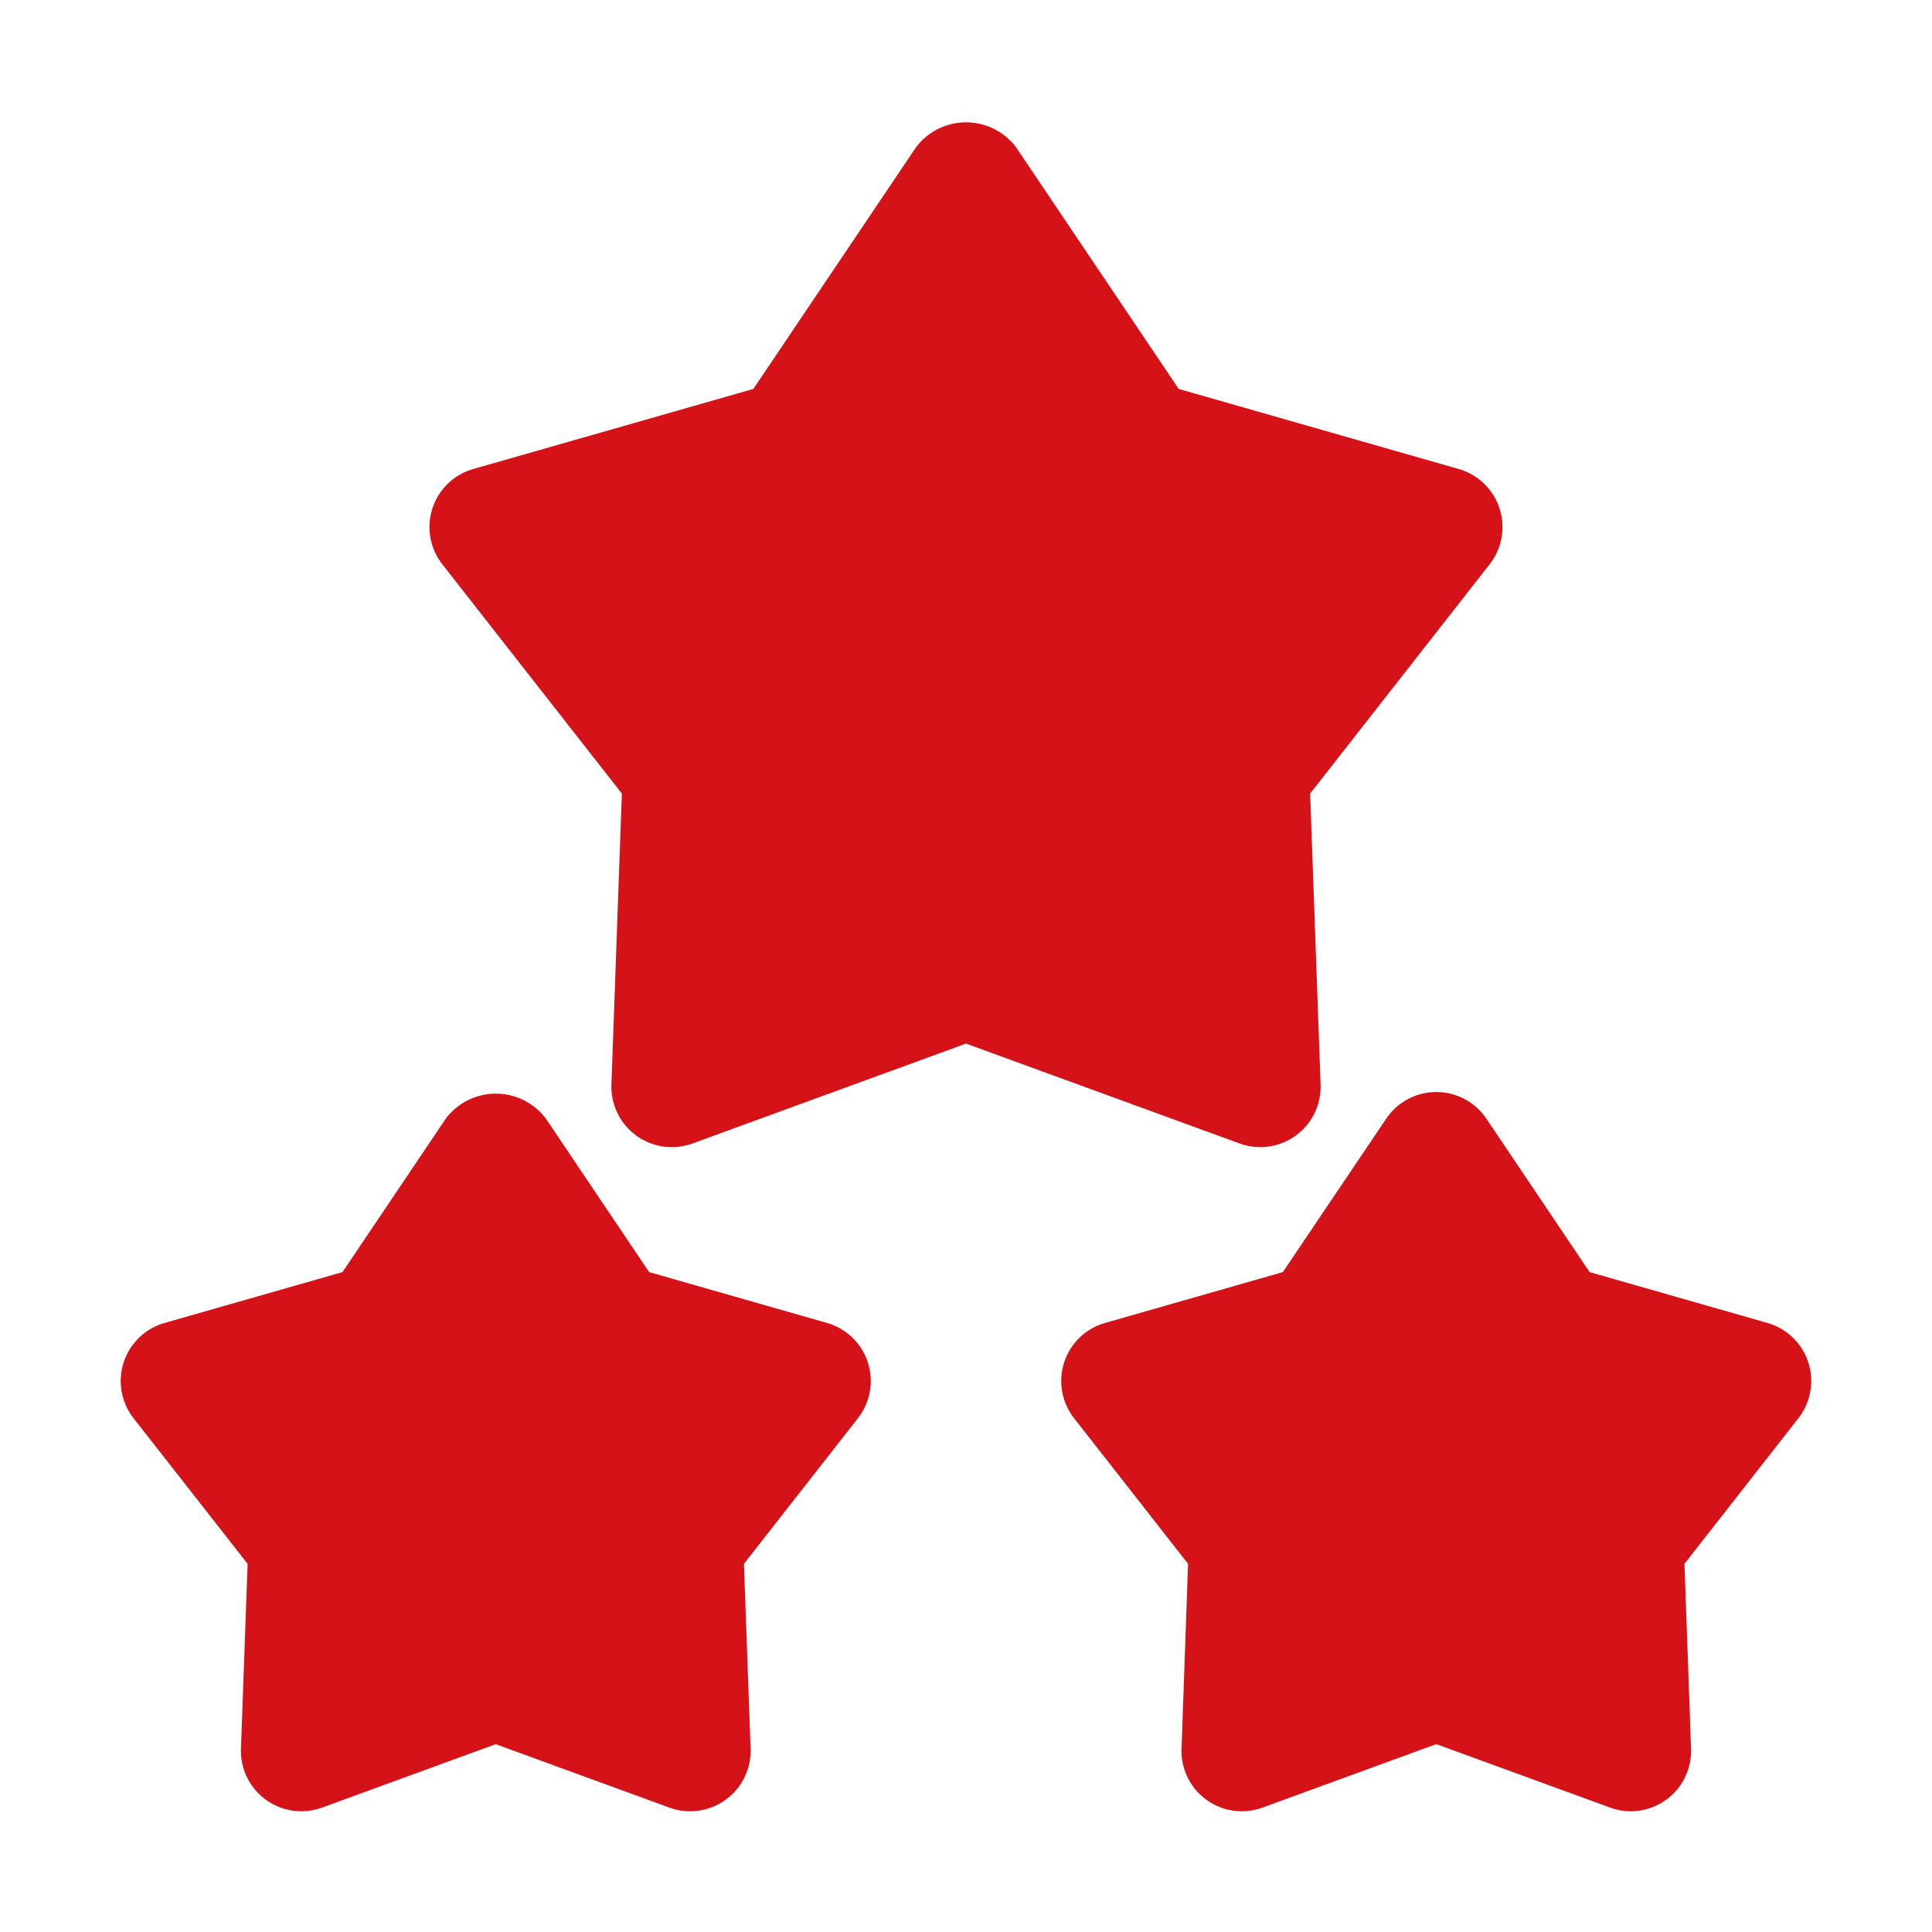 <svg height='100px' width='100px'  fill="#d51218" xmlns="http://www.w3.org/2000/svg" viewBox="0 0 32 32" x="0px" y="0px"><title>Digital Marketing_27</title><g data-name="Layer 24"><path d="M20.874,19a1,1,0,0,0,.999-1.036l-.173-4.82,2.973-3.798A1,1,0,0,0,24.16,7.768L19.523,6.442,16.83,2.441a1.037,1.037,0,0,0-1.659,0l-2.693,4.001L7.839,7.768a1,1,0,0,0-.513,1.578L10.3,13.144l-.173,4.82a1.001,1.001,0,0,0,1.342.976L16,17.285l4.531,1.654A.991.991,0,0,0,20.874,19Z"></path><path d="M13.697,21.912,10.752,21.07l-1.71-2.541a1.037,1.037,0,0,0-1.659,0l-1.71,2.541-2.946.842A1,1,0,0,0,2.212,23.49l1.889,2.412-.11,3.062a1.001,1.001,0,0,0,1.342.976l2.878-1.051,2.878,1.051A.989.989,0,0,0,11.432,30a1.001,1.001,0,0,0,1-1.036l-.11-3.062L14.21,23.49a1,1,0,0,0-.513-1.578Z"></path><path d="M29.951,22.565a1.001,1.001,0,0,0-.677-.653L26.329,21.07l-1.71-2.541a1,1,0,0,0-1.659,0L21.248,21.07l-2.945.842A1,1,0,0,0,17.79,23.49l1.888,2.412-.108,3.062a.999.999,0,0,0,1.342.975l2.878-1.051,2.878,1.051A.991.991,0,0,0,27.01,30a1,1,0,0,0,.999-1.036l-.109-3.062L29.787,23.49A1,1,0,0,0,29.951,22.565Z"></path></g></svg>